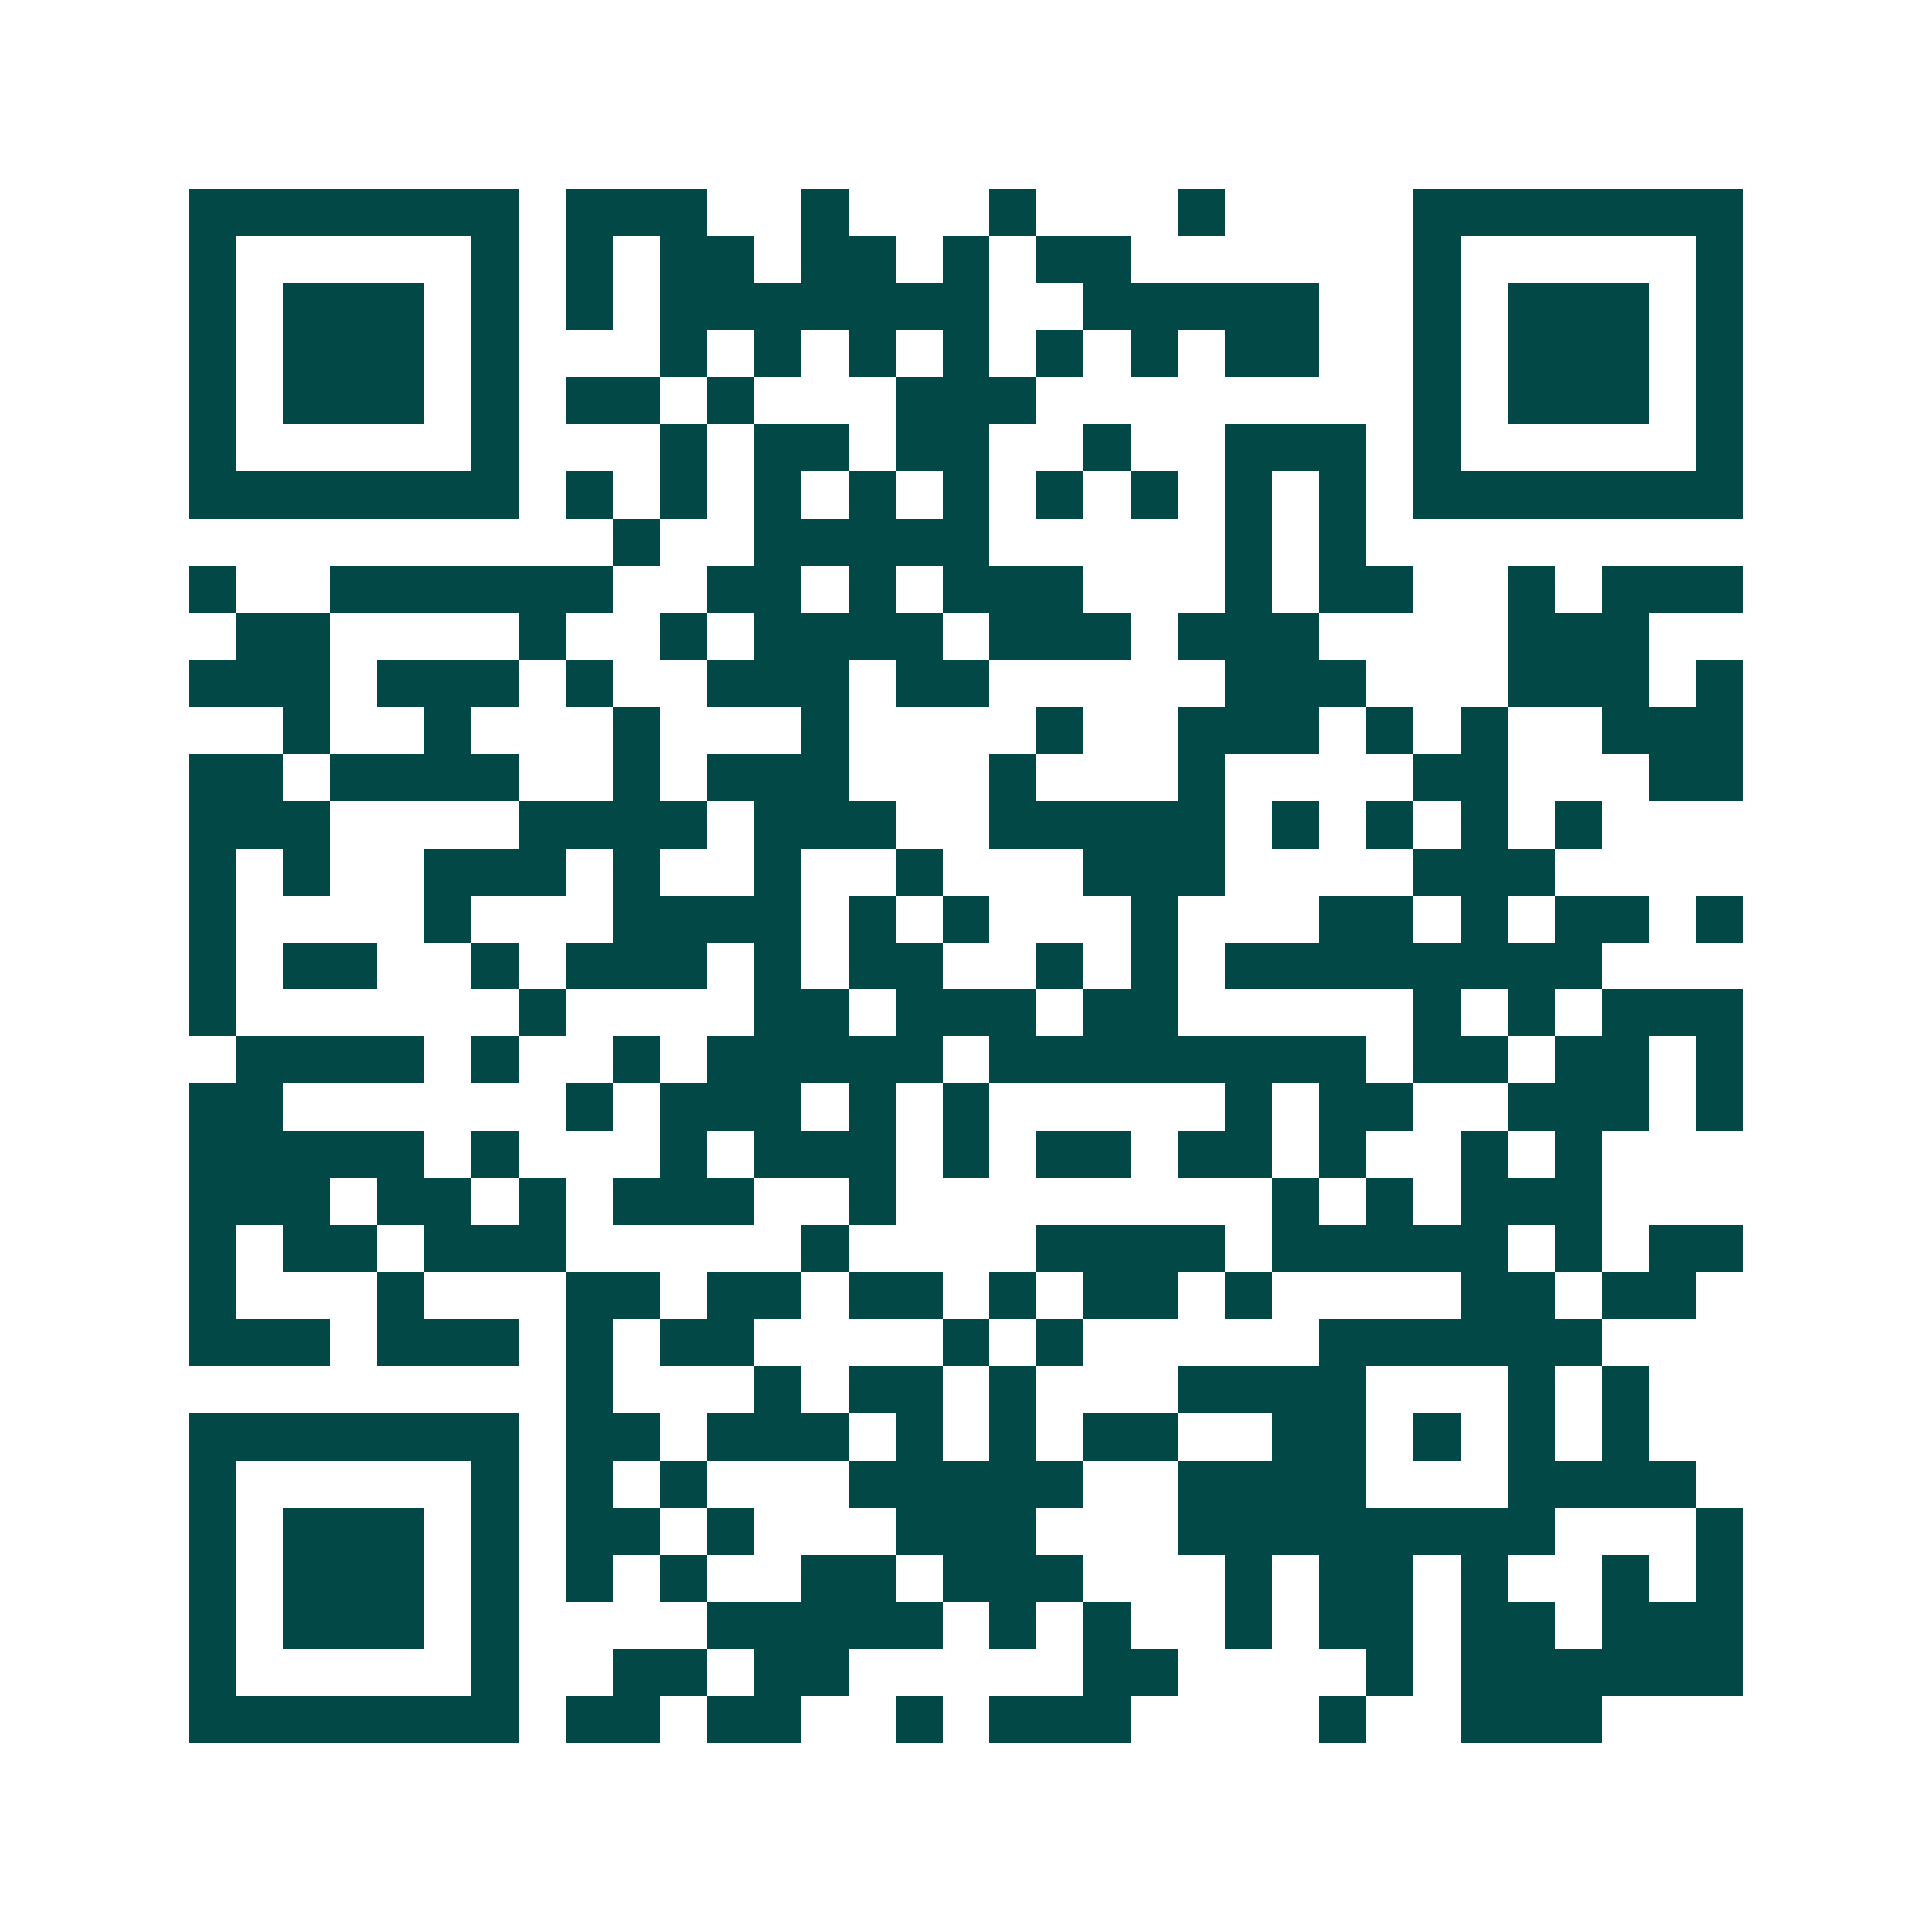 <svg xmlns="http://www.w3.org/2000/svg" width="200" height="200" viewBox="0 0 41 41" shape-rendering="crispEdges"><path fill="#ffffff" d="M0 0h41v41H0z"/><path stroke="#014847" d="M4 4.5h7m1 0h3m2 0h1m3 0h1m3 0h1m4 0h7M4 5.5h1m5 0h1m1 0h1m1 0h2m1 0h2m1 0h1m1 0h2m6 0h1m5 0h1M4 6.5h1m1 0h3m1 0h1m1 0h1m1 0h7m2 0h5m2 0h1m1 0h3m1 0h1M4 7.5h1m1 0h3m1 0h1m3 0h1m1 0h1m1 0h1m1 0h1m1 0h1m1 0h1m1 0h2m2 0h1m1 0h3m1 0h1M4 8.5h1m1 0h3m1 0h1m1 0h2m1 0h1m3 0h3m8 0h1m1 0h3m1 0h1M4 9.5h1m5 0h1m3 0h1m1 0h2m1 0h2m2 0h1m2 0h3m1 0h1m5 0h1M4 10.5h7m1 0h1m1 0h1m1 0h1m1 0h1m1 0h1m1 0h1m1 0h1m1 0h1m1 0h1m1 0h7M13 11.5h1m2 0h5m5 0h1m1 0h1M4 12.5h1m2 0h6m2 0h2m1 0h1m1 0h3m3 0h1m1 0h2m2 0h1m1 0h3M5 13.5h2m4 0h1m2 0h1m1 0h4m1 0h3m1 0h3m4 0h3M4 14.5h3m1 0h3m1 0h1m2 0h3m1 0h2m5 0h3m3 0h3m1 0h1M6 15.5h1m2 0h1m3 0h1m3 0h1m4 0h1m2 0h3m1 0h1m1 0h1m2 0h3M4 16.5h2m1 0h4m2 0h1m1 0h3m3 0h1m3 0h1m4 0h2m3 0h2M4 17.5h3m4 0h4m1 0h3m2 0h5m1 0h1m1 0h1m1 0h1m1 0h1M4 18.5h1m1 0h1m2 0h3m1 0h1m2 0h1m2 0h1m3 0h3m4 0h3M4 19.5h1m4 0h1m3 0h4m1 0h1m1 0h1m3 0h1m3 0h2m1 0h1m1 0h2m1 0h1M4 20.5h1m1 0h2m2 0h1m1 0h3m1 0h1m1 0h2m2 0h1m1 0h1m1 0h8M4 21.5h1m6 0h1m4 0h2m1 0h3m1 0h2m5 0h1m1 0h1m1 0h3M5 22.5h4m1 0h1m2 0h1m1 0h5m1 0h8m1 0h2m1 0h2m1 0h1M4 23.5h2m6 0h1m1 0h3m1 0h1m1 0h1m5 0h1m1 0h2m2 0h3m1 0h1M4 24.5h5m1 0h1m3 0h1m1 0h3m1 0h1m1 0h2m1 0h2m1 0h1m2 0h1m1 0h1M4 25.5h3m1 0h2m1 0h1m1 0h3m2 0h1m8 0h1m1 0h1m1 0h3M4 26.5h1m1 0h2m1 0h3m5 0h1m4 0h4m1 0h5m1 0h1m1 0h2M4 27.5h1m3 0h1m3 0h2m1 0h2m1 0h2m1 0h1m1 0h2m1 0h1m4 0h2m1 0h2M4 28.5h3m1 0h3m1 0h1m1 0h2m4 0h1m1 0h1m5 0h6M12 29.5h1m3 0h1m1 0h2m1 0h1m3 0h4m3 0h1m1 0h1M4 30.5h7m1 0h2m1 0h3m1 0h1m1 0h1m1 0h2m2 0h2m1 0h1m1 0h1m1 0h1M4 31.5h1m5 0h1m1 0h1m1 0h1m3 0h5m2 0h4m3 0h4M4 32.5h1m1 0h3m1 0h1m1 0h2m1 0h1m3 0h3m3 0h8m3 0h1M4 33.5h1m1 0h3m1 0h1m1 0h1m1 0h1m2 0h2m1 0h3m3 0h1m1 0h2m1 0h1m2 0h1m1 0h1M4 34.5h1m1 0h3m1 0h1m4 0h5m1 0h1m1 0h1m2 0h1m1 0h2m1 0h2m1 0h3M4 35.5h1m5 0h1m2 0h2m1 0h2m5 0h2m4 0h1m1 0h6M4 36.5h7m1 0h2m1 0h2m2 0h1m1 0h3m4 0h1m2 0h3"/></svg>
